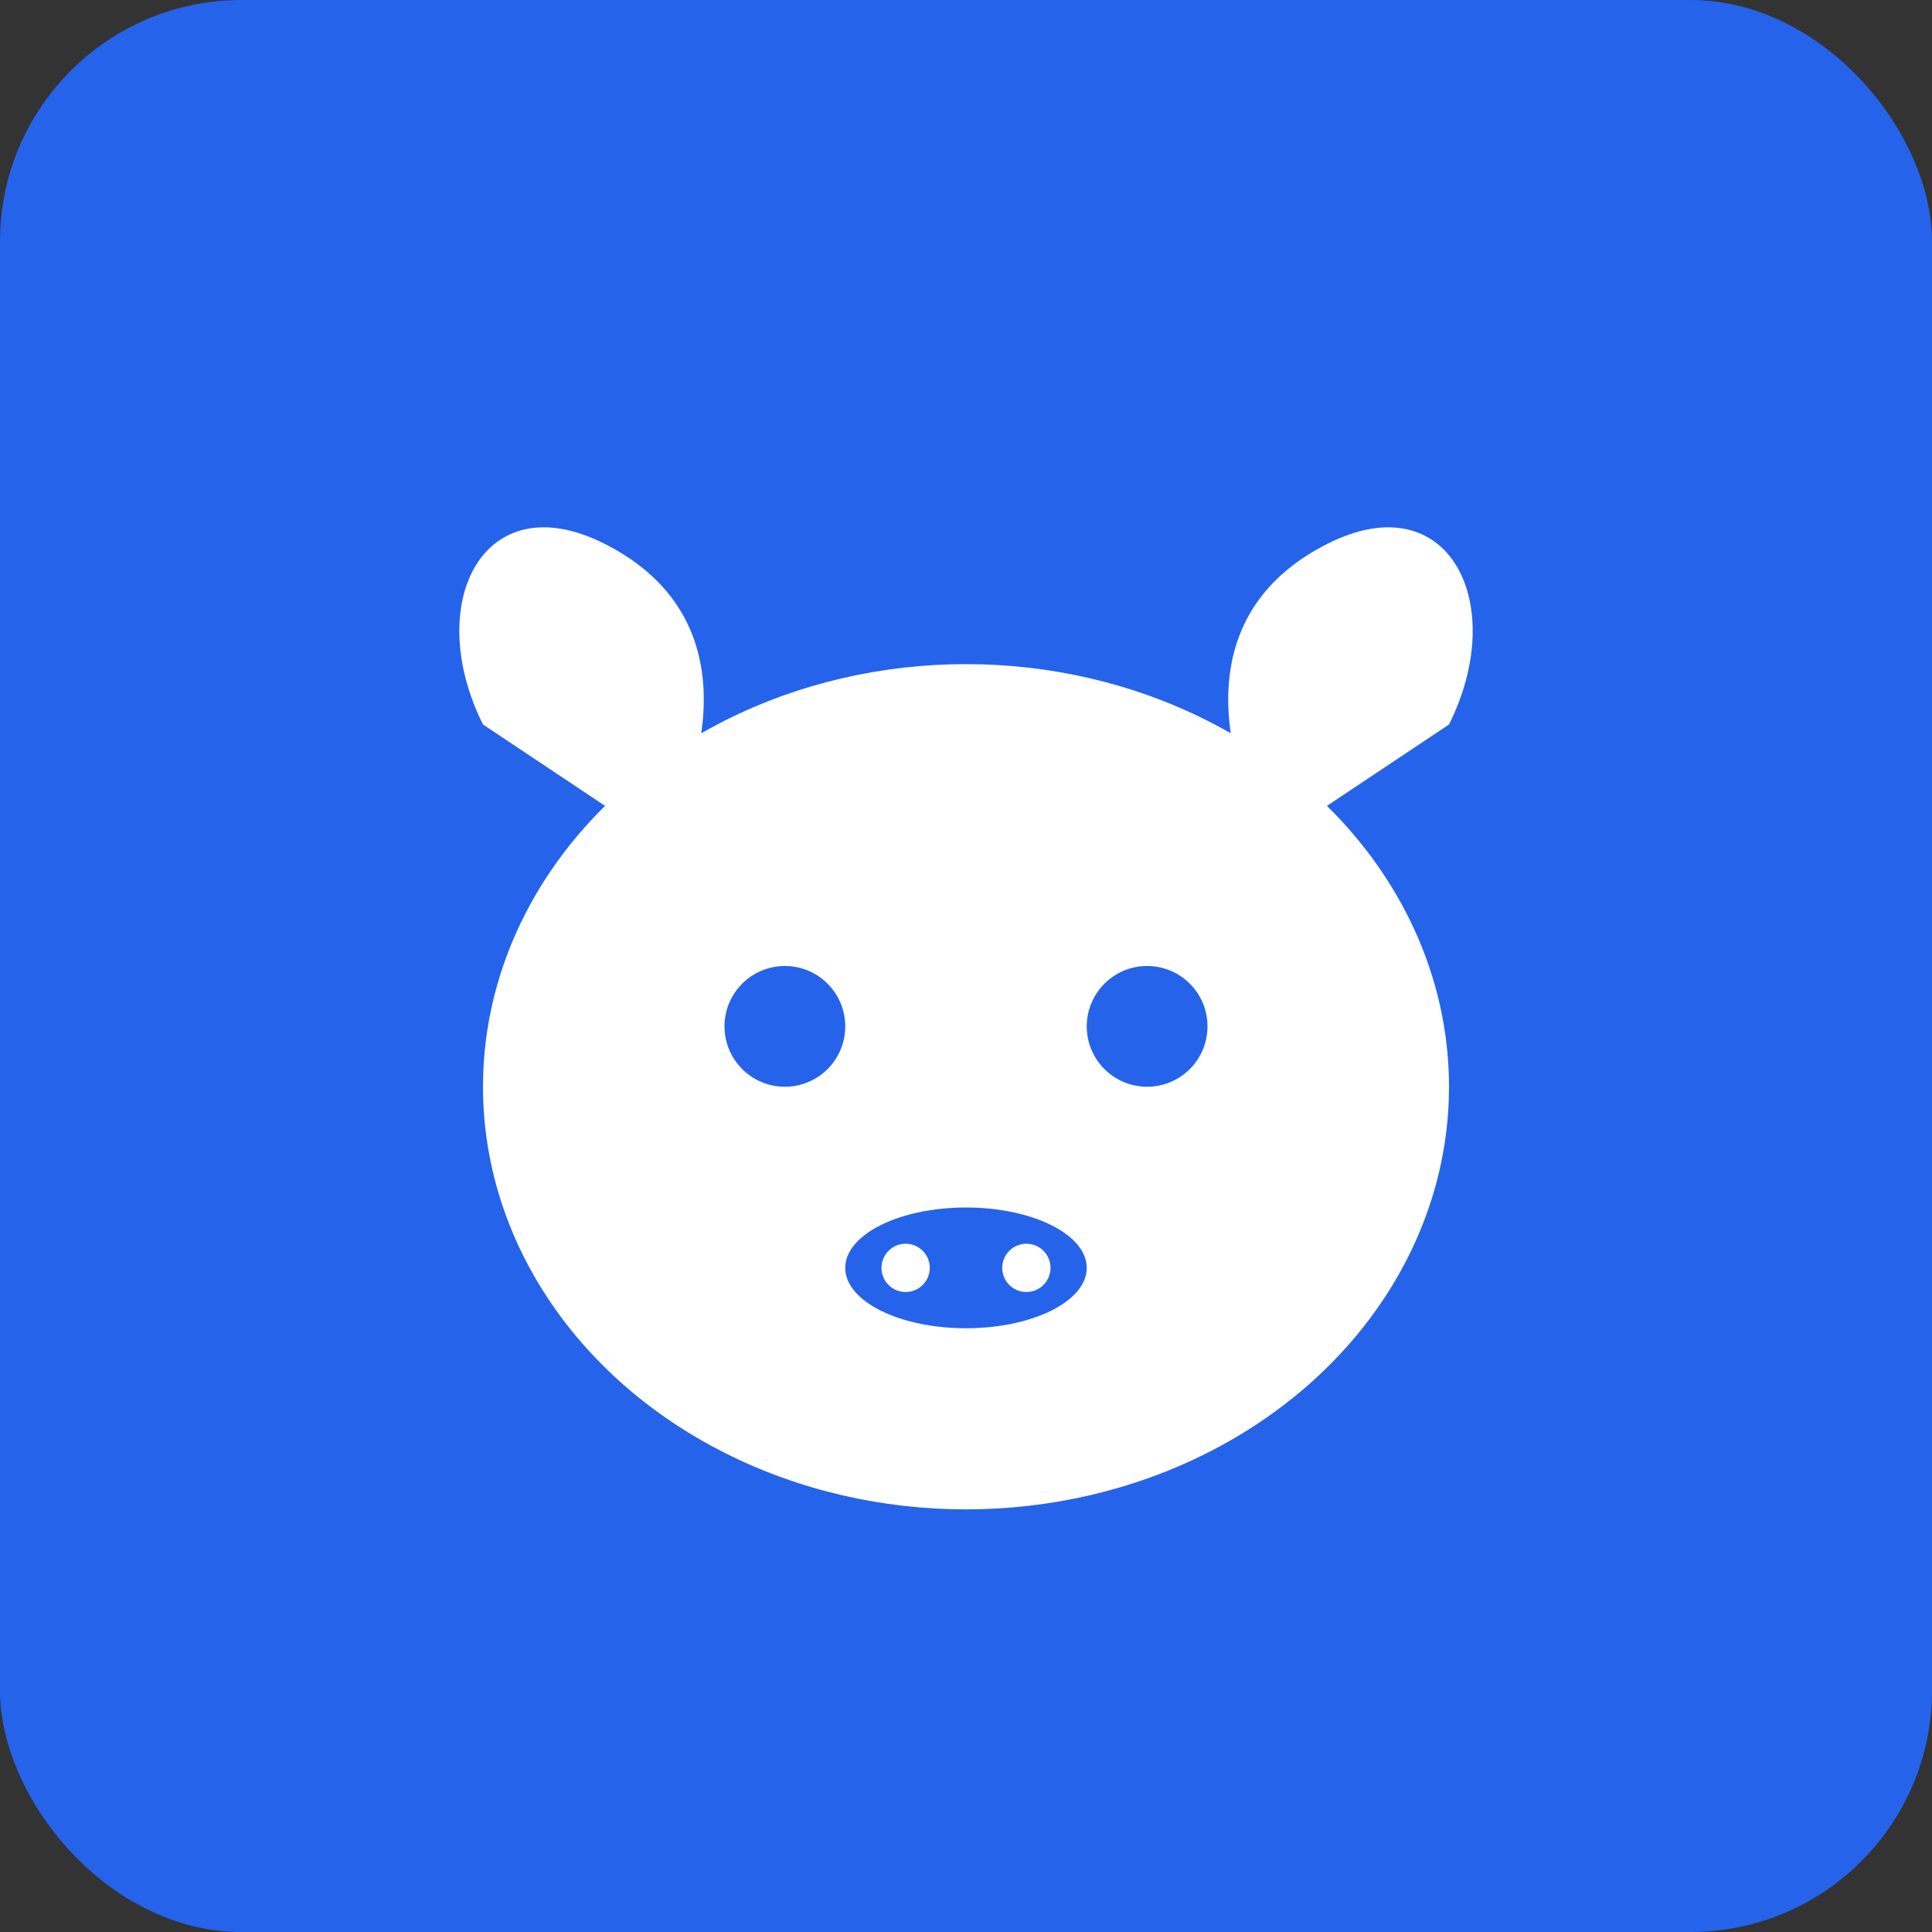 <svg xmlns="http://www.w3.org/2000/svg" viewBox="0 0 16 16" width="16" height="16">
  <rect x="0" y="0" width="16" height="16" fill="#333333" stroke="none"/>
  <rect width="16" height="16" rx="2" fill="#2563eb" />
  <!-- Bull head -->
  <ellipse cx="8" cy="9" rx="4" ry="3.5" fill="#fff" />
  <!-- Bull horns -->
  <path d="M4 6c-0.5-1 0-2 1-1.5s1 1.5 0.5 2.5" fill="#fff" />
  <path d="M12 6c0.5-1 0-2-1-1.5s-1 1.5-0.5 2.5" fill="#fff" />
  <!-- Bull eyes -->
  <circle cx="6.5" cy="8.5" r="0.5" fill="#2563eb" />
  <circle cx="9.5" cy="8.5" r="0.5" fill="#2563eb" />
  <!-- Bull nose -->
  <ellipse cx="8" cy="10.5" rx="1" ry="0.5" fill="#2563eb" />
  <!-- Bull nostrils -->
  <circle cx="7.5" cy="10.5" r="0.2" fill="#fff" />
  <circle cx="8.5" cy="10.5" r="0.2" fill="#fff" />
</svg>
